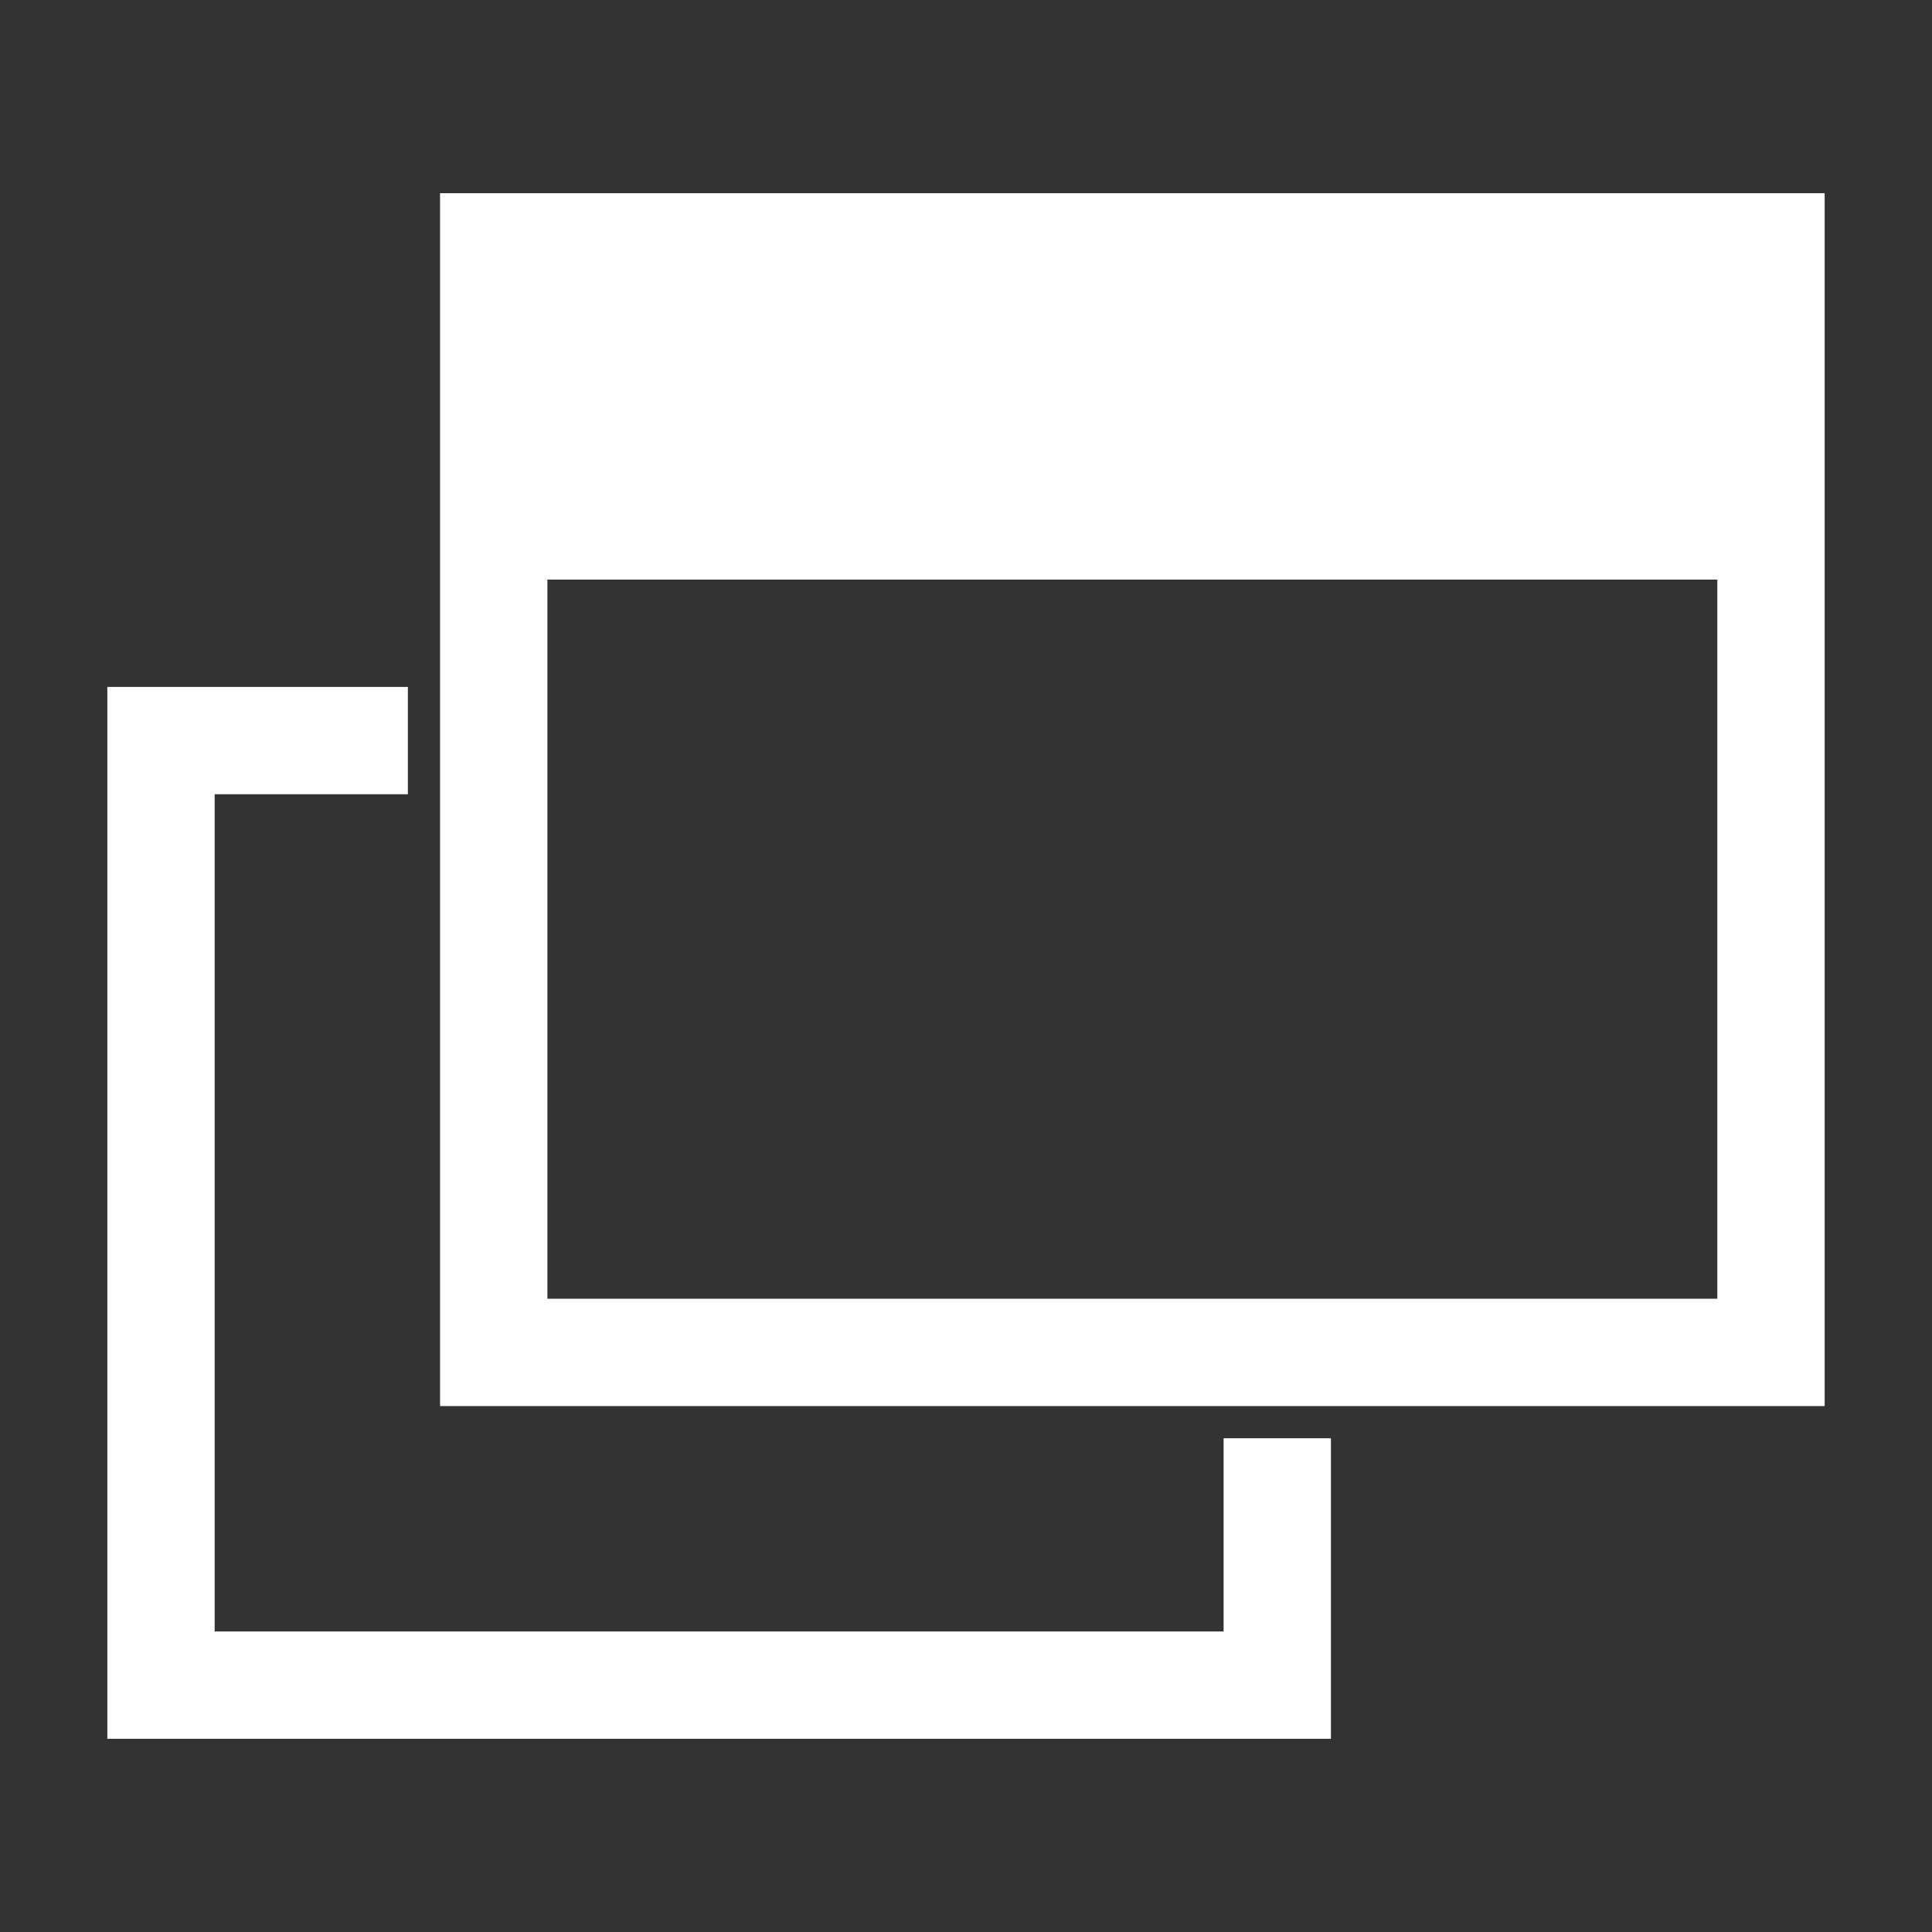 <?xml version="1.0" encoding="utf-8"?>
<!-- Generator: Adobe Illustrator 27.9.0, SVG Export Plug-In . SVG Version: 6.00 Build 0)  -->
<svg version="1.1" id="レイヤー_1" xmlns="http://www.w3.org/2000/svg" xmlns:xlink="http://www.w3.org/1999/xlink" x="0px"
	 y="0px" viewBox="0 0 18 18" style="enable-background:new 0 0 18 18;" xml:space="preserve">
<rect x="0" y="0" width="18" height="18" fill="#333333" stroke="none"/>
<style type="text/css">
	.st0{fill:#FFFFFF;}
	.st1{fill:none;stroke:#FFFFFF;stroke-miterlimit:10;}
</style>
<rect x="4.6" y="2.3" class="st0" width="11.9" height="3.1"/>
<rect x="4.6" y="2.3" class="st1" width="11.9" height="10.3"/>
<polyline class="st1" points="3.8,6.9 1.5,6.9 1.5,15.7 11.9,15.7 11.9,13.4 "/>
</svg>
